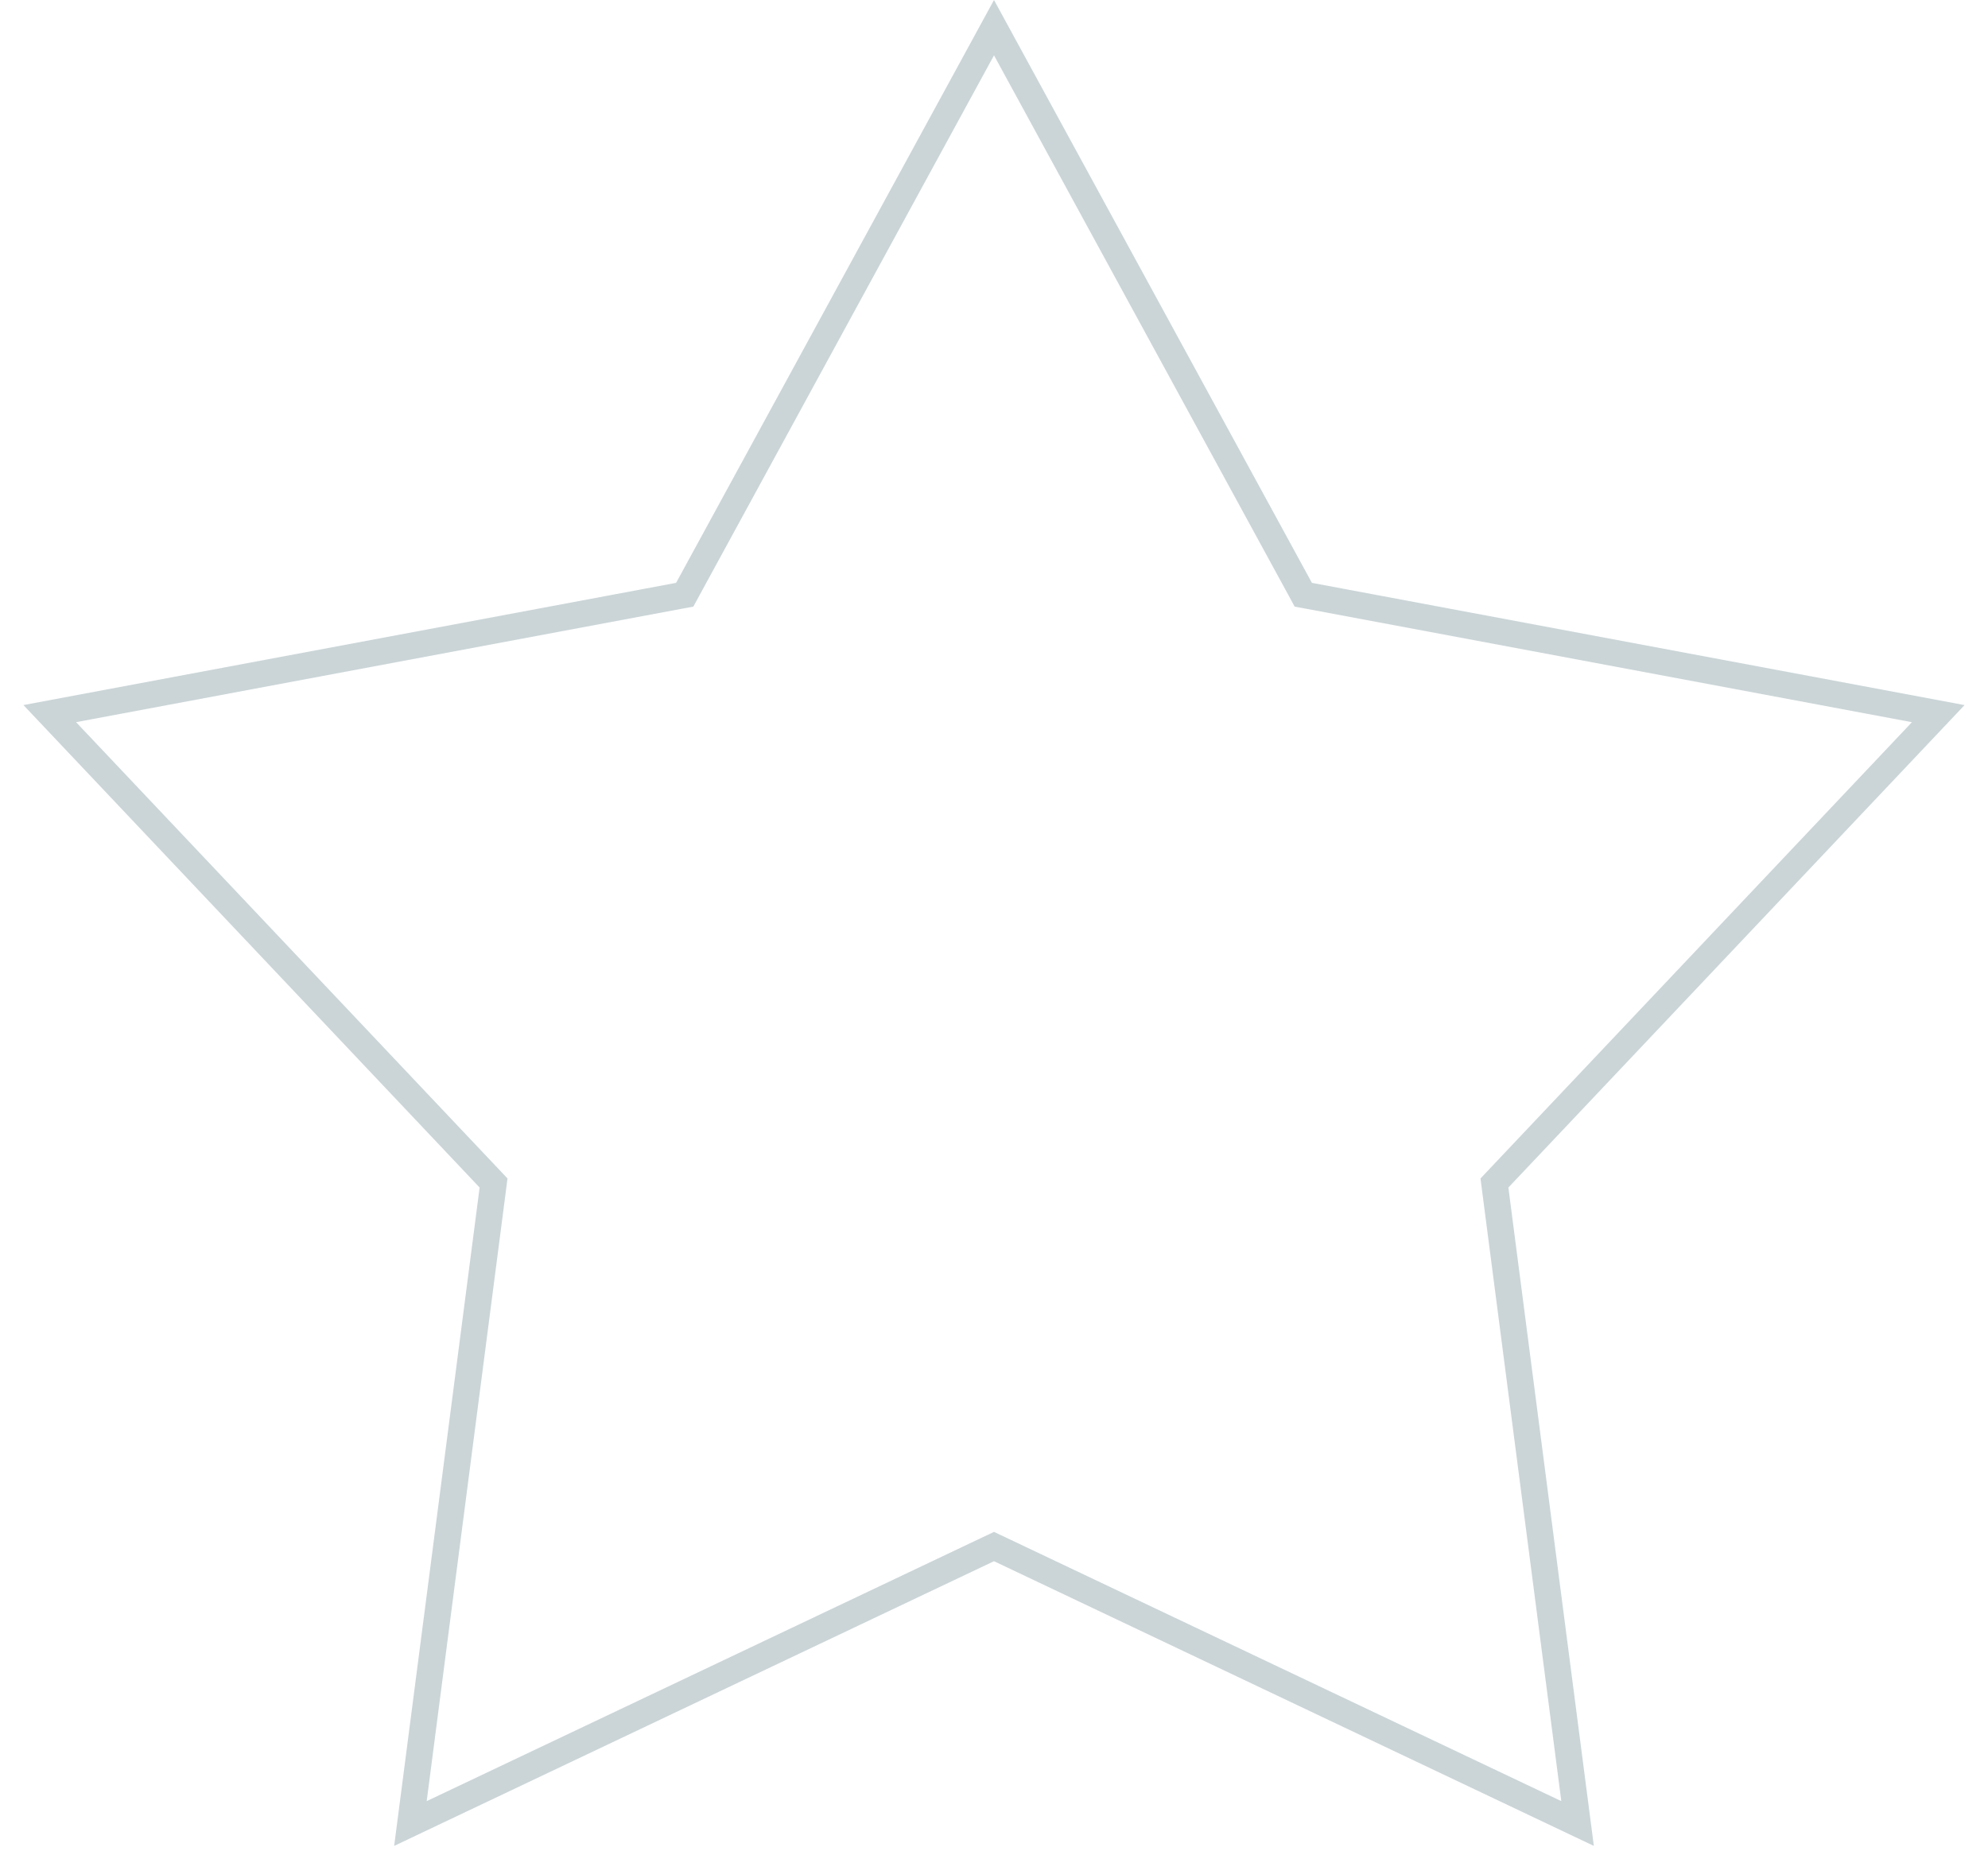 <svg width="75" height="70" viewBox="0 0 75 70" fill="none" xmlns="http://www.w3.org/2000/svg">
<path d="M37.5 1.044L49.055 22.231L49.168 22.44L49.402 22.483L73.123 26.926L56.543 44.462L56.38 44.635L56.41 44.87L59.516 68.802L37.714 58.453L37.5 58.352L37.286 58.453L15.484 68.802L18.59 44.87L18.62 44.635L18.457 44.462L1.877 26.925L25.598 22.483L25.832 22.44L25.945 22.231L37.5 1.044Z" stroke="#CBD5D8"/>
</svg>
